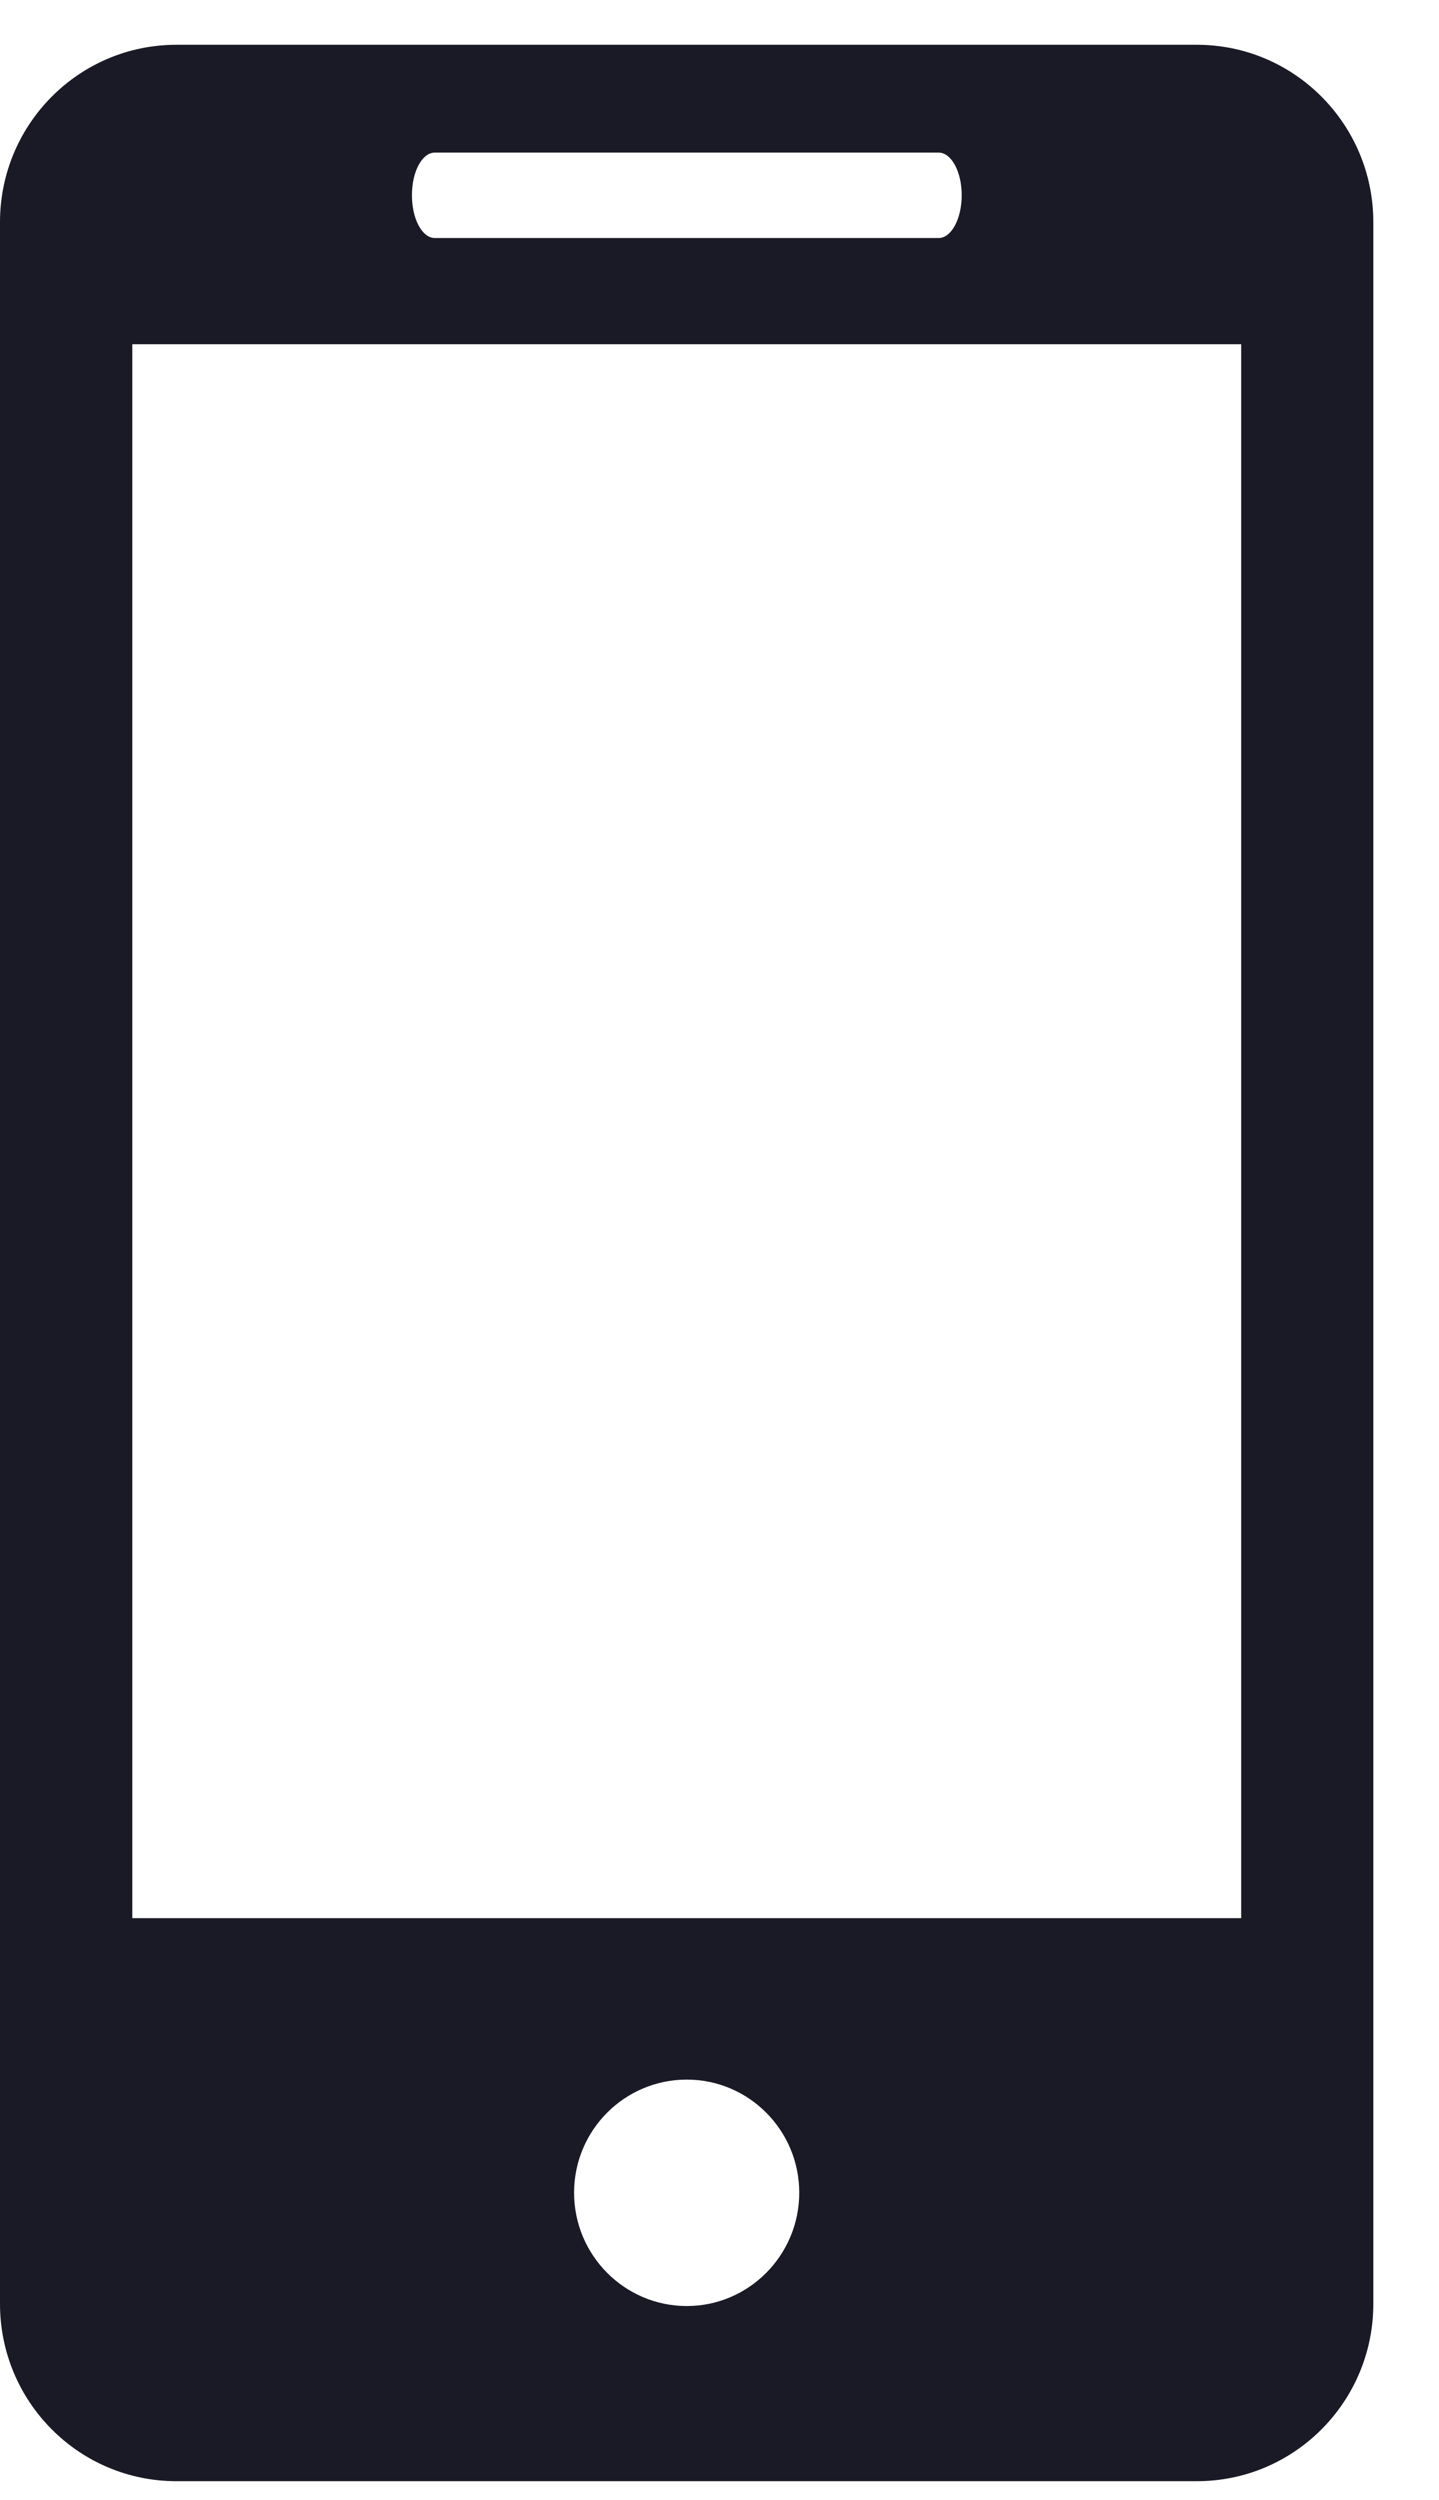 <svg width="19" height="33" viewBox="0 0 19 33" fill="none" xmlns="http://www.w3.org/2000/svg">
<path d="M15.803 0.591H2.33C1.041 0.591 0 1.641 0 2.933V30.41C0 31.702 1.041 32.751 2.33 32.751H15.803C17.09 32.751 18.133 31.702 18.133 30.41V2.933C18.133 1.641 17.09 0.591 15.803 0.591ZM5.742 2.014H12.393C12.561 2.014 12.698 2.265 12.698 2.577C12.698 2.889 12.561 3.142 12.393 3.142H5.742C5.573 3.142 5.439 2.889 5.439 2.577C5.439 2.265 5.573 2.014 5.742 2.014ZM9.068 30.439C8.247 30.439 7.58 29.768 7.58 28.943C7.58 28.118 8.247 27.45 9.068 27.45C9.886 27.45 10.553 28.118 10.553 28.943C10.553 29.768 9.886 30.439 9.068 30.439ZM16.388 25.319H1.747V4.544H16.388V25.319Z" fill="#191A25"/>
</svg>
